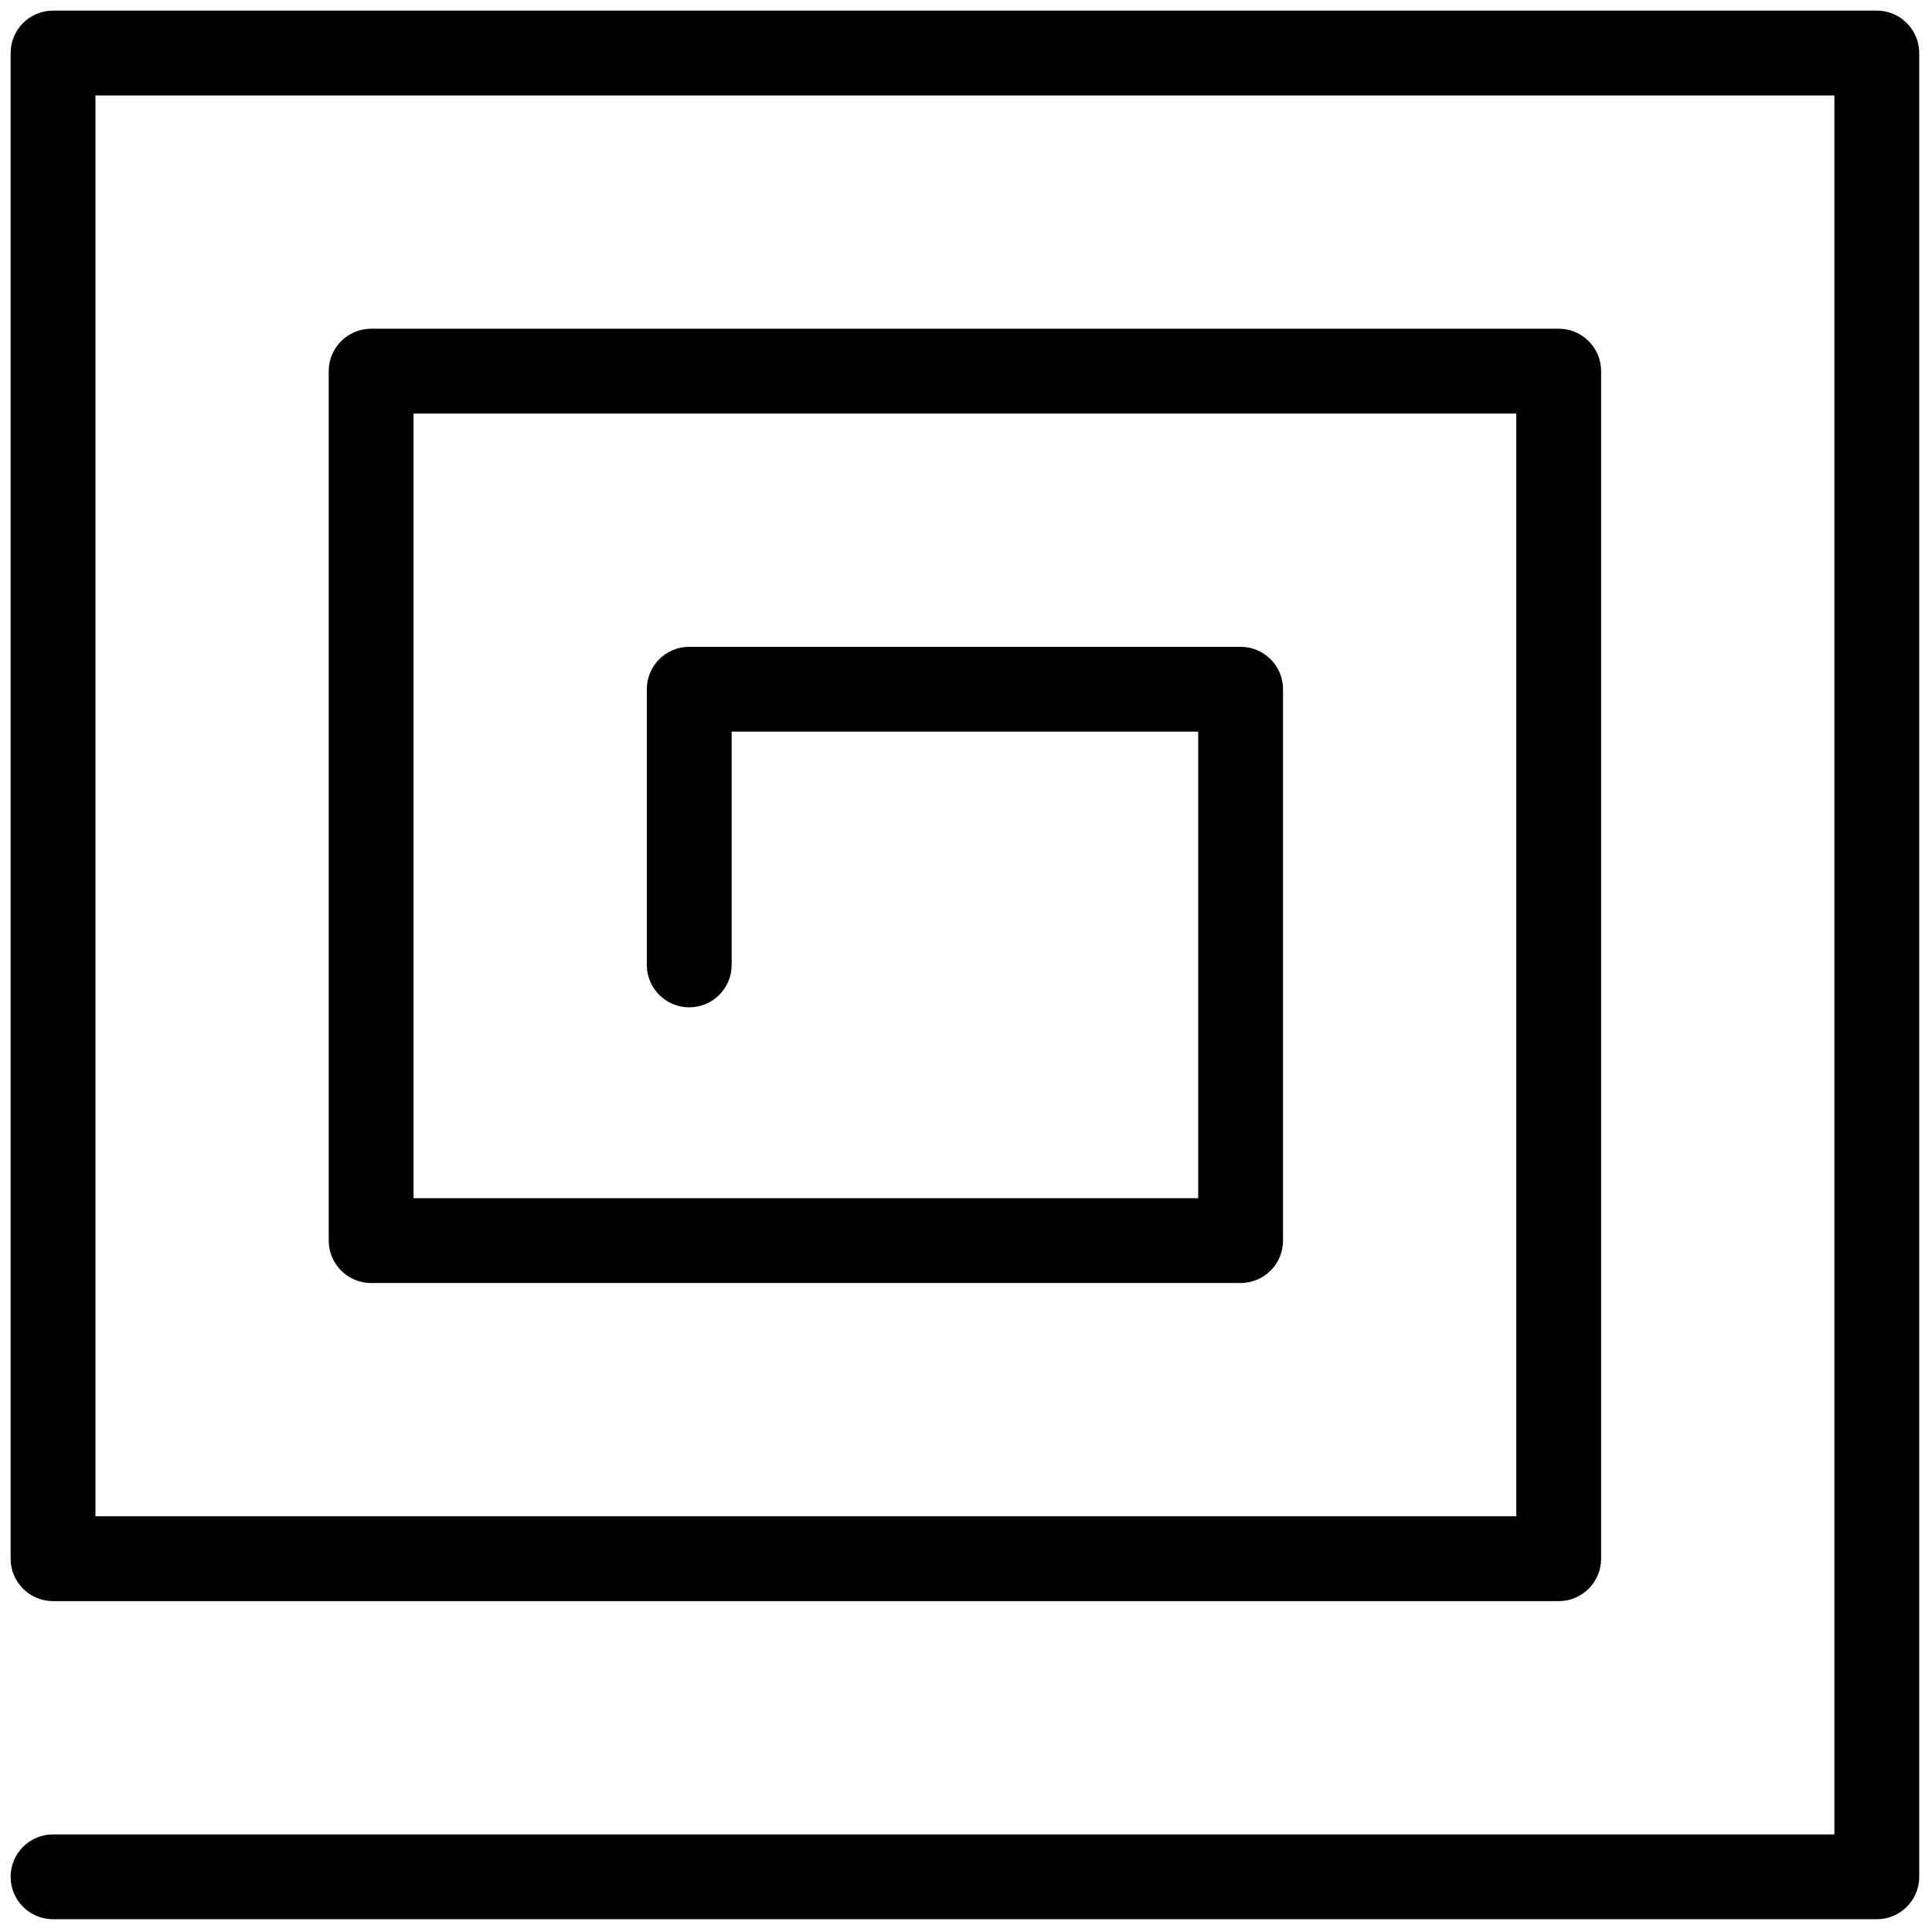 <?xml version="1.0" encoding="UTF-8"?>
<svg xmlns="http://www.w3.org/2000/svg" xmlns:xlink="http://www.w3.org/1999/xlink" version="1.1" width="256" height="256" viewBox="0 0 256 256" xml:space="preserve">

<defs>
</defs>
<g style="stroke: none; stroke-width: 0; stroke-dasharray: none; stroke-linecap: butt; stroke-linejoin: miter; stroke-miterlimit: 10; fill: none; fill-rule: nonzero; opacity: 1;" transform="translate(1.407 1.407) scale(2.81 2.81)">
	<path d="M 88 0 H 2 C 0.896 0 0 0.896 0 2 v 71 c 0 1.104 0.896 2 2 2 h 71 c 1.104 0 2 -0.896 2 -2 V 17 c 0 -1.104 -0.896 -2 -2 -2 H 17 c -1.104 0 -2 0.896 -2 2 v 41 c 0 1.104 0.896 2 2 2 h 41 c 1.104 0 2 -0.896 2 -2 V 32 c 0 -1.104 -0.896 -2 -2 -2 H 32 c -1.104 0 -2 0.896 -2 2 v 13 c 0 1.104 0.896 2 2 2 s 2 -0.896 2 -2 V 34 h 22 v 22 H 19 V 19 h 52 v 52 H 4 V 4 h 82 v 82 H 2 c -1.104 0 -2 0.896 -2 2 s 0.896 2 2 2 h 86 c 1.104 0 2 -0.896 2 -2 V 2 C 90 0.896 89.104 0 88 0 z" style="stroke: none; stroke-width: 1; stroke-dasharray: none; stroke-linecap: butt; stroke-linejoin: miter; stroke-miterlimit: 10; fill: rgb(0,0,0); fill-rule: nonzero; opacity: 1;" transform=" matrix(1 0 0 1 0 0) " stroke-linecap="round"></path>
</g>
</svg>
